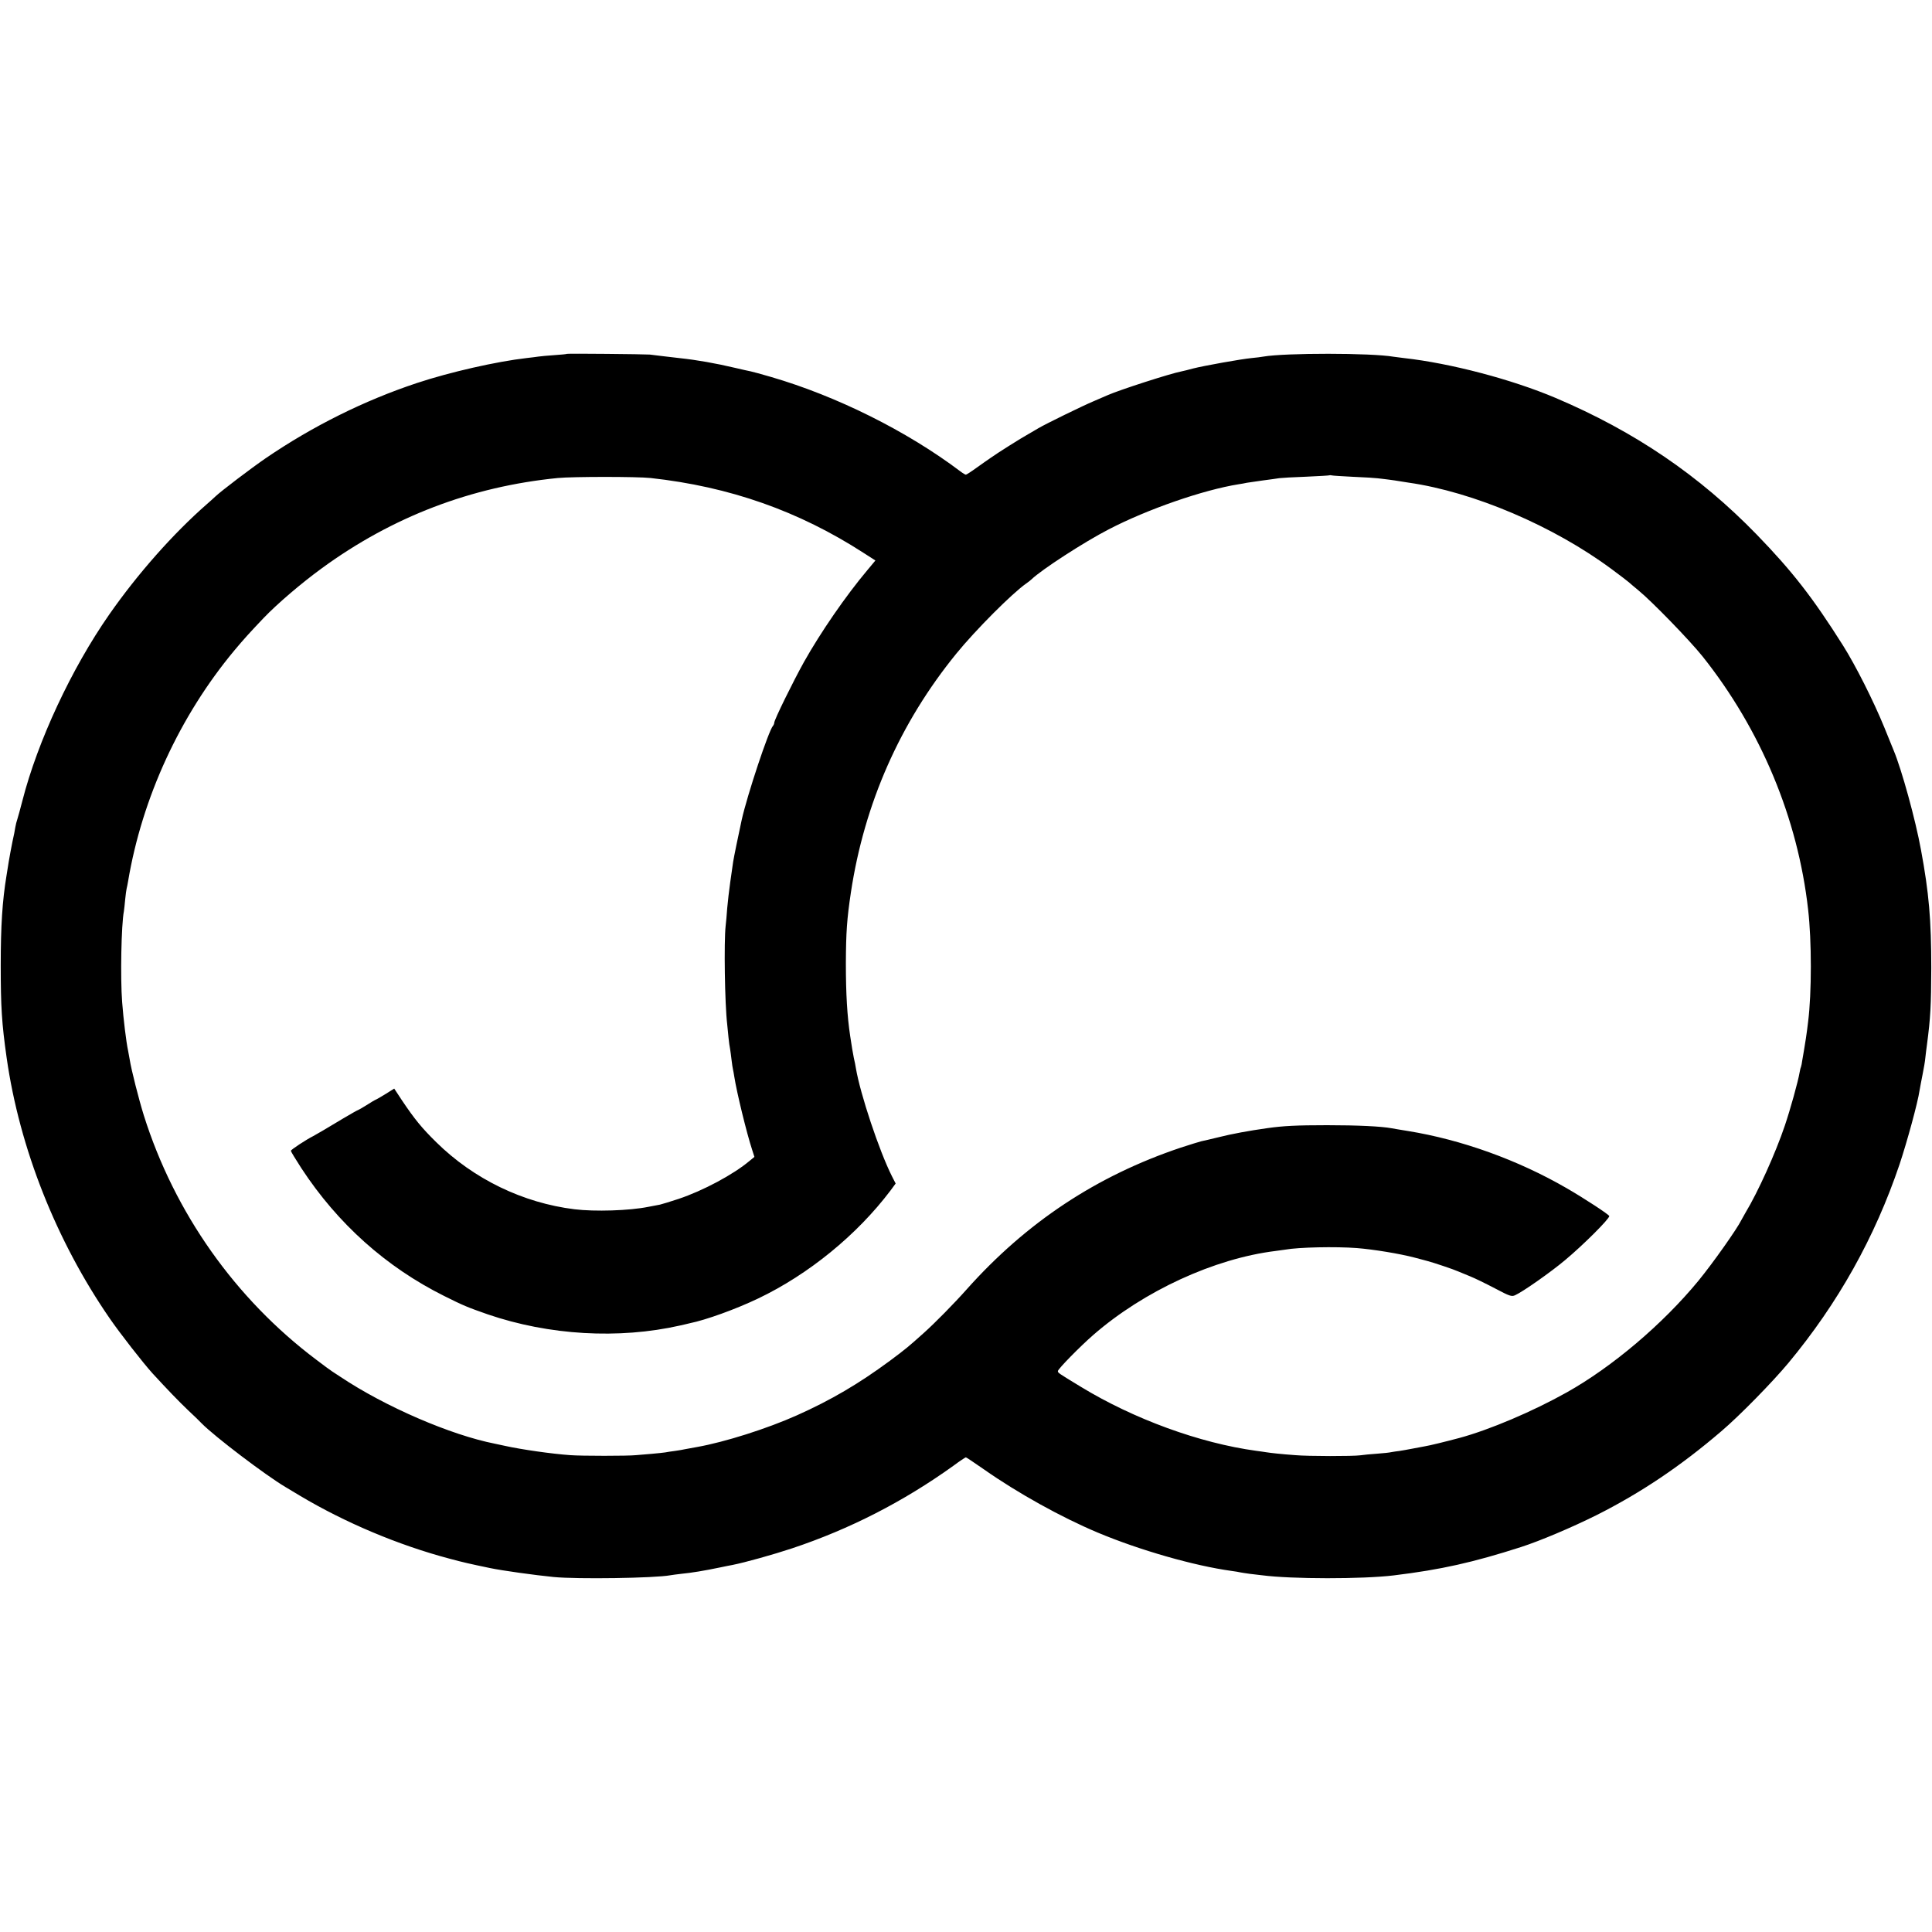 <?xml version="1.0" standalone="no"?>
<!DOCTYPE svg PUBLIC "-//W3C//DTD SVG 20010904//EN"
 "http://www.w3.org/TR/2001/REC-SVG-20010904/DTD/svg10.dtd">
<svg version="1.0" xmlns="http://www.w3.org/2000/svg"
 width="1335pt" height="1335pt" viewBox="0 0 1335 1335"
 preserveAspectRatio="xMidYMid meet">
<g transform="translate(0,1335) scale(0.1,-0.1)"
fill="#000000" stroke="none">
<path d="M3918 10905 c-2 -2 -41 -6 -88 -9 -47 -3 -96 -8 -110 -10 -14 -2 -50
-7 -80 -10 -209 -24 -531 -97 -760 -173 -364 -121 -720 -298 -1045 -520 -99
-68 -306 -225 -346 -263 -8 -8 -35 -32 -60 -54 -232 -203 -478 -481 -674 -762
-261 -374 -495 -876 -600 -1286 -15 -57 -30 -114 -35 -128 -5 -14 -11 -38 -14
-55 -2 -16 -11 -62 -20 -101 -8 -40 -20 -103 -26 -140 -6 -38 -13 -80 -15 -94
-29 -176 -40 -348 -40 -620 0 -286 7 -401 41 -640 89 -624 343 -1265 712
-1800 70 -102 230 -307 296 -380 103 -112 178 -190 246 -255 41 -38 83 -79 94
-91 91 -92 440 -357 578 -439 9 -5 54 -32 100 -60 312 -186 679 -341 1033
-435 96 -26 141 -36 280 -65 85 -18 310 -49 440 -62 163 -16 701 -8 807 12 9
2 43 6 75 10 73 7 158 21 273 45 30 6 66 14 80 16 87 17 287 73 413 115 399
133 768 322 1114 570 44 33 84 59 87 59 3 0 60 -38 126 -84 232 -163 535 -331
785 -436 291 -122 665 -229 925 -265 25 -3 52 -8 60 -10 8 -2 38 -6 65 -10 28
-3 66 -8 85 -10 204 -27 696 -27 910 -1 329 40 550 90 880 196 133 43 348 134
521 220 306 154 582 339 863 580 125 106 351 337 463 471 344 414 598 868 769
1374 51 153 126 426 138 510 4 22 13 72 21 111 8 39 17 91 19 115 3 24 7 64
11 89 25 188 29 273 30 530 0 335 -16 520 -71 817 -38 209 -134 557 -189 688
-7 17 -36 89 -65 160 -74 181 -198 427 -285 565 -209 331 -349 511 -595 765
-398 410 -844 713 -1390 945 -302 128 -726 240 -1050 276 -25 3 -56 7 -70 9
-155 27 -750 27 -900 1 -14 -3 -50 -7 -80 -10 -74 -7 -330 -53 -405 -72 -33
-9 -69 -18 -80 -20 -79 -15 -428 -128 -510 -164 -11 -5 -54 -23 -95 -41 -81
-34 -336 -159 -385 -188 -16 -10 -48 -28 -70 -41 -49 -27 -219 -134 -260 -164
-17 -11 -60 -42 -97 -68 -37 -27 -70 -48 -74 -48 -4 0 -21 10 -38 23 -370 279
-855 520 -1307 652 -66 19 -130 37 -142 39 -12 2 -60 13 -107 24 -135 32 -267
55 -380 67 -25 3 -79 9 -120 14 -41 5 -82 10 -90 11 -37 3 -569 8 -572 5z
m5437 -850 c77 -3 151 -8 165 -10 14 -1 48 -6 75 -9 28 -4 61 -8 75 -11 14 -2
42 -7 63 -10 448 -64 1001 -299 1405 -599 59 -44 112 -84 118 -90 6 -6 36 -31
65 -55 95 -78 352 -343 443 -456 403 -506 659 -1119 730 -1750 25 -215 25
-577 0 -775 -7 -64 -24 -175 -29 -200 -2 -13 -7 -42 -11 -64 -3 -22 -7 -43 -9
-47 -2 -3 -7 -21 -10 -40 -10 -61 -65 -258 -102 -367 -64 -190 -186 -460 -272
-602 -11 -19 -24 -42 -28 -50 -29 -60 -197 -298 -297 -420 -246 -299 -595
-595 -911 -772 -236 -132 -533 -258 -740 -314 -101 -27 -208 -53 -240 -58 -16
-3 -55 -10 -85 -16 -30 -6 -71 -13 -90 -16 -19 -2 -44 -6 -55 -8 -11 -3 -56
-8 -100 -11 -44 -3 -96 -8 -115 -11 -49 -7 -360 -7 -450 1 -97 7 -169 15 -200
20 -14 2 -45 7 -70 10 -389 53 -845 219 -1211 442 -160 97 -159 97 -159 109 0
14 153 170 245 250 348 303 836 528 1260 580 22 3 51 7 65 9 94 17 350 22 495
11 115 -9 298 -39 400 -66 44 -12 85 -22 90 -24 36 -9 185 -59 210 -71 17 -7
55 -23 85 -35 30 -12 106 -49 169 -82 102 -54 116 -59 140 -48 54 24 250 162
346 243 127 106 305 284 305 304 -1 10 -172 122 -295 193 -337 195 -726 335
-1097 395 -51 8 -102 17 -113 19 -70 13 -232 21 -445 21 -213 0 -304 -5 -410
-20 -130 -18 -252 -41 -335 -62 -55 -13 -111 -27 -124 -29 -13 -3 -77 -23
-142 -44 -581 -195 -1065 -515 -1479 -979 -86 -97 -222 -235 -296 -301 -107
-96 -125 -111 -235 -193 -217 -160 -406 -271 -643 -377 -203 -91 -498 -185
-691 -219 -33 -6 -70 -13 -82 -15 -11 -3 -43 -8 -70 -12 -26 -3 -56 -8 -66
-10 -10 -2 -53 -6 -95 -10 -42 -3 -90 -8 -107 -9 -55 -6 -379 -6 -455 0 -128
9 -337 39 -450 64 -25 5 -56 12 -70 15 -305 60 -757 255 -1066 461 -22 14 -47
31 -58 38 -10 6 -60 43 -110 81 -561 422 -980 1016 -1192 1688 -34 109 -87
316 -98 388 -3 19 -8 46 -11 60 -13 60 -32 217 -41 335 -13 167 -6 536 12 628
2 12 6 49 9 82 3 33 8 67 10 75 2 8 7 31 10 50 97 577 357 1142 734 1595 66
79 108 125 203 225 95 99 260 240 400 342 488 357 1035 566 1633 625 103 10
549 10 640 0 547 -60 1024 -228 1473 -518 l81 -52 -55 -66 c-149 -177 -324
-431 -439 -636 -75 -135 -205 -399 -205 -419 0 -6 -4 -16 -9 -22 -29 -31 -177
-475 -216 -650 -24 -110 -54 -257 -59 -289 -3 -22 -12 -85 -20 -140 -8 -55
-17 -136 -21 -180 -3 -44 -8 -100 -11 -124 -12 -107 -6 -538 11 -680 2 -20 6
-61 9 -91 3 -30 8 -66 11 -79 2 -14 7 -47 10 -75 3 -28 8 -58 10 -66 2 -8 6
-31 9 -50 17 -109 85 -388 123 -504 l16 -50 -34 -28 c-113 -95 -322 -206 -489
-262 -58 -19 -116 -37 -130 -40 -14 -2 -49 -10 -79 -15 -132 -27 -372 -34
-511 -17 -357 44 -697 209 -955 463 -101 99 -151 161 -237 289 l-54 82 -54
-34 c-30 -19 -62 -37 -70 -41 -8 -3 -39 -21 -68 -40 -29 -18 -55 -33 -57 -33
-3 0 -49 -26 -103 -58 -106 -64 -191 -114 -207 -122 -48 -24 -155 -94 -155
-102 0 -5 33 -59 73 -121 251 -383 585 -682 986 -882 134 -67 161 -78 301
-127 424 -145 905 -173 1330 -77 25 6 54 12 64 15 114 23 319 97 476 172 347
166 681 438 913 745 l36 49 -25 49 c-88 174 -220 570 -250 749 -2 14 -8 45
-14 70 -8 43 -13 68 -25 150 -21 139 -30 293 -30 505 1 214 7 303 35 490 93
613 339 1170 727 1647 135 166 387 418 484 486 13 9 30 22 37 29 67 65 362
257 533 345 267 139 654 273 899 312 19 3 44 7 55 10 11 2 61 9 110 16 50 6
101 14 115 16 14 2 97 7 185 10 88 4 162 8 163 10 2 1 9 1 15 -1 7 -2 75 -6
152 -10z"/>
</g>
</svg>
